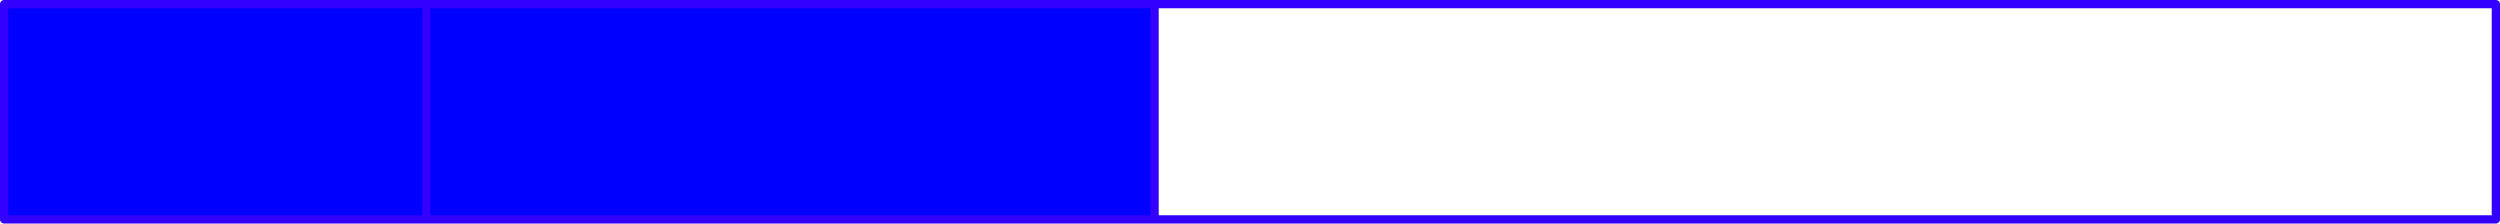 <?xml version="1.0" encoding="UTF-8" standalone="no"?>
<svg xmlns:xlink="http://www.w3.org/1999/xlink" height="27.0px" width="301.95px" xmlns="http://www.w3.org/2000/svg">
  <g transform="matrix(1.0, 0.0, 0.0, 1.0, -80.5, -254.5)">
    <path d="M219.95 281.0 L132.0 281.0 81.0 281.0 81.0 255.0 132.0 255.0 219.95 255.0 219.95 281.0 M132.0 255.0 L132.0 281.0 132.0 255.0" fill="#0000ff" fill-rule="evenodd" stroke="none"/>
    <path d="M219.95 255.0 L381.95 255.0 381.95 281.0 219.95 281.0 132.0 281.0 81.0 281.0 81.0 255.0 132.0 255.0 219.95 255.0 219.95 281.0 M132.0 281.0 L132.0 255.0" fill="none" stroke="#3300ff" stroke-linecap="round" stroke-linejoin="round" stroke-width="1.0"/>
  </g>
</svg>
